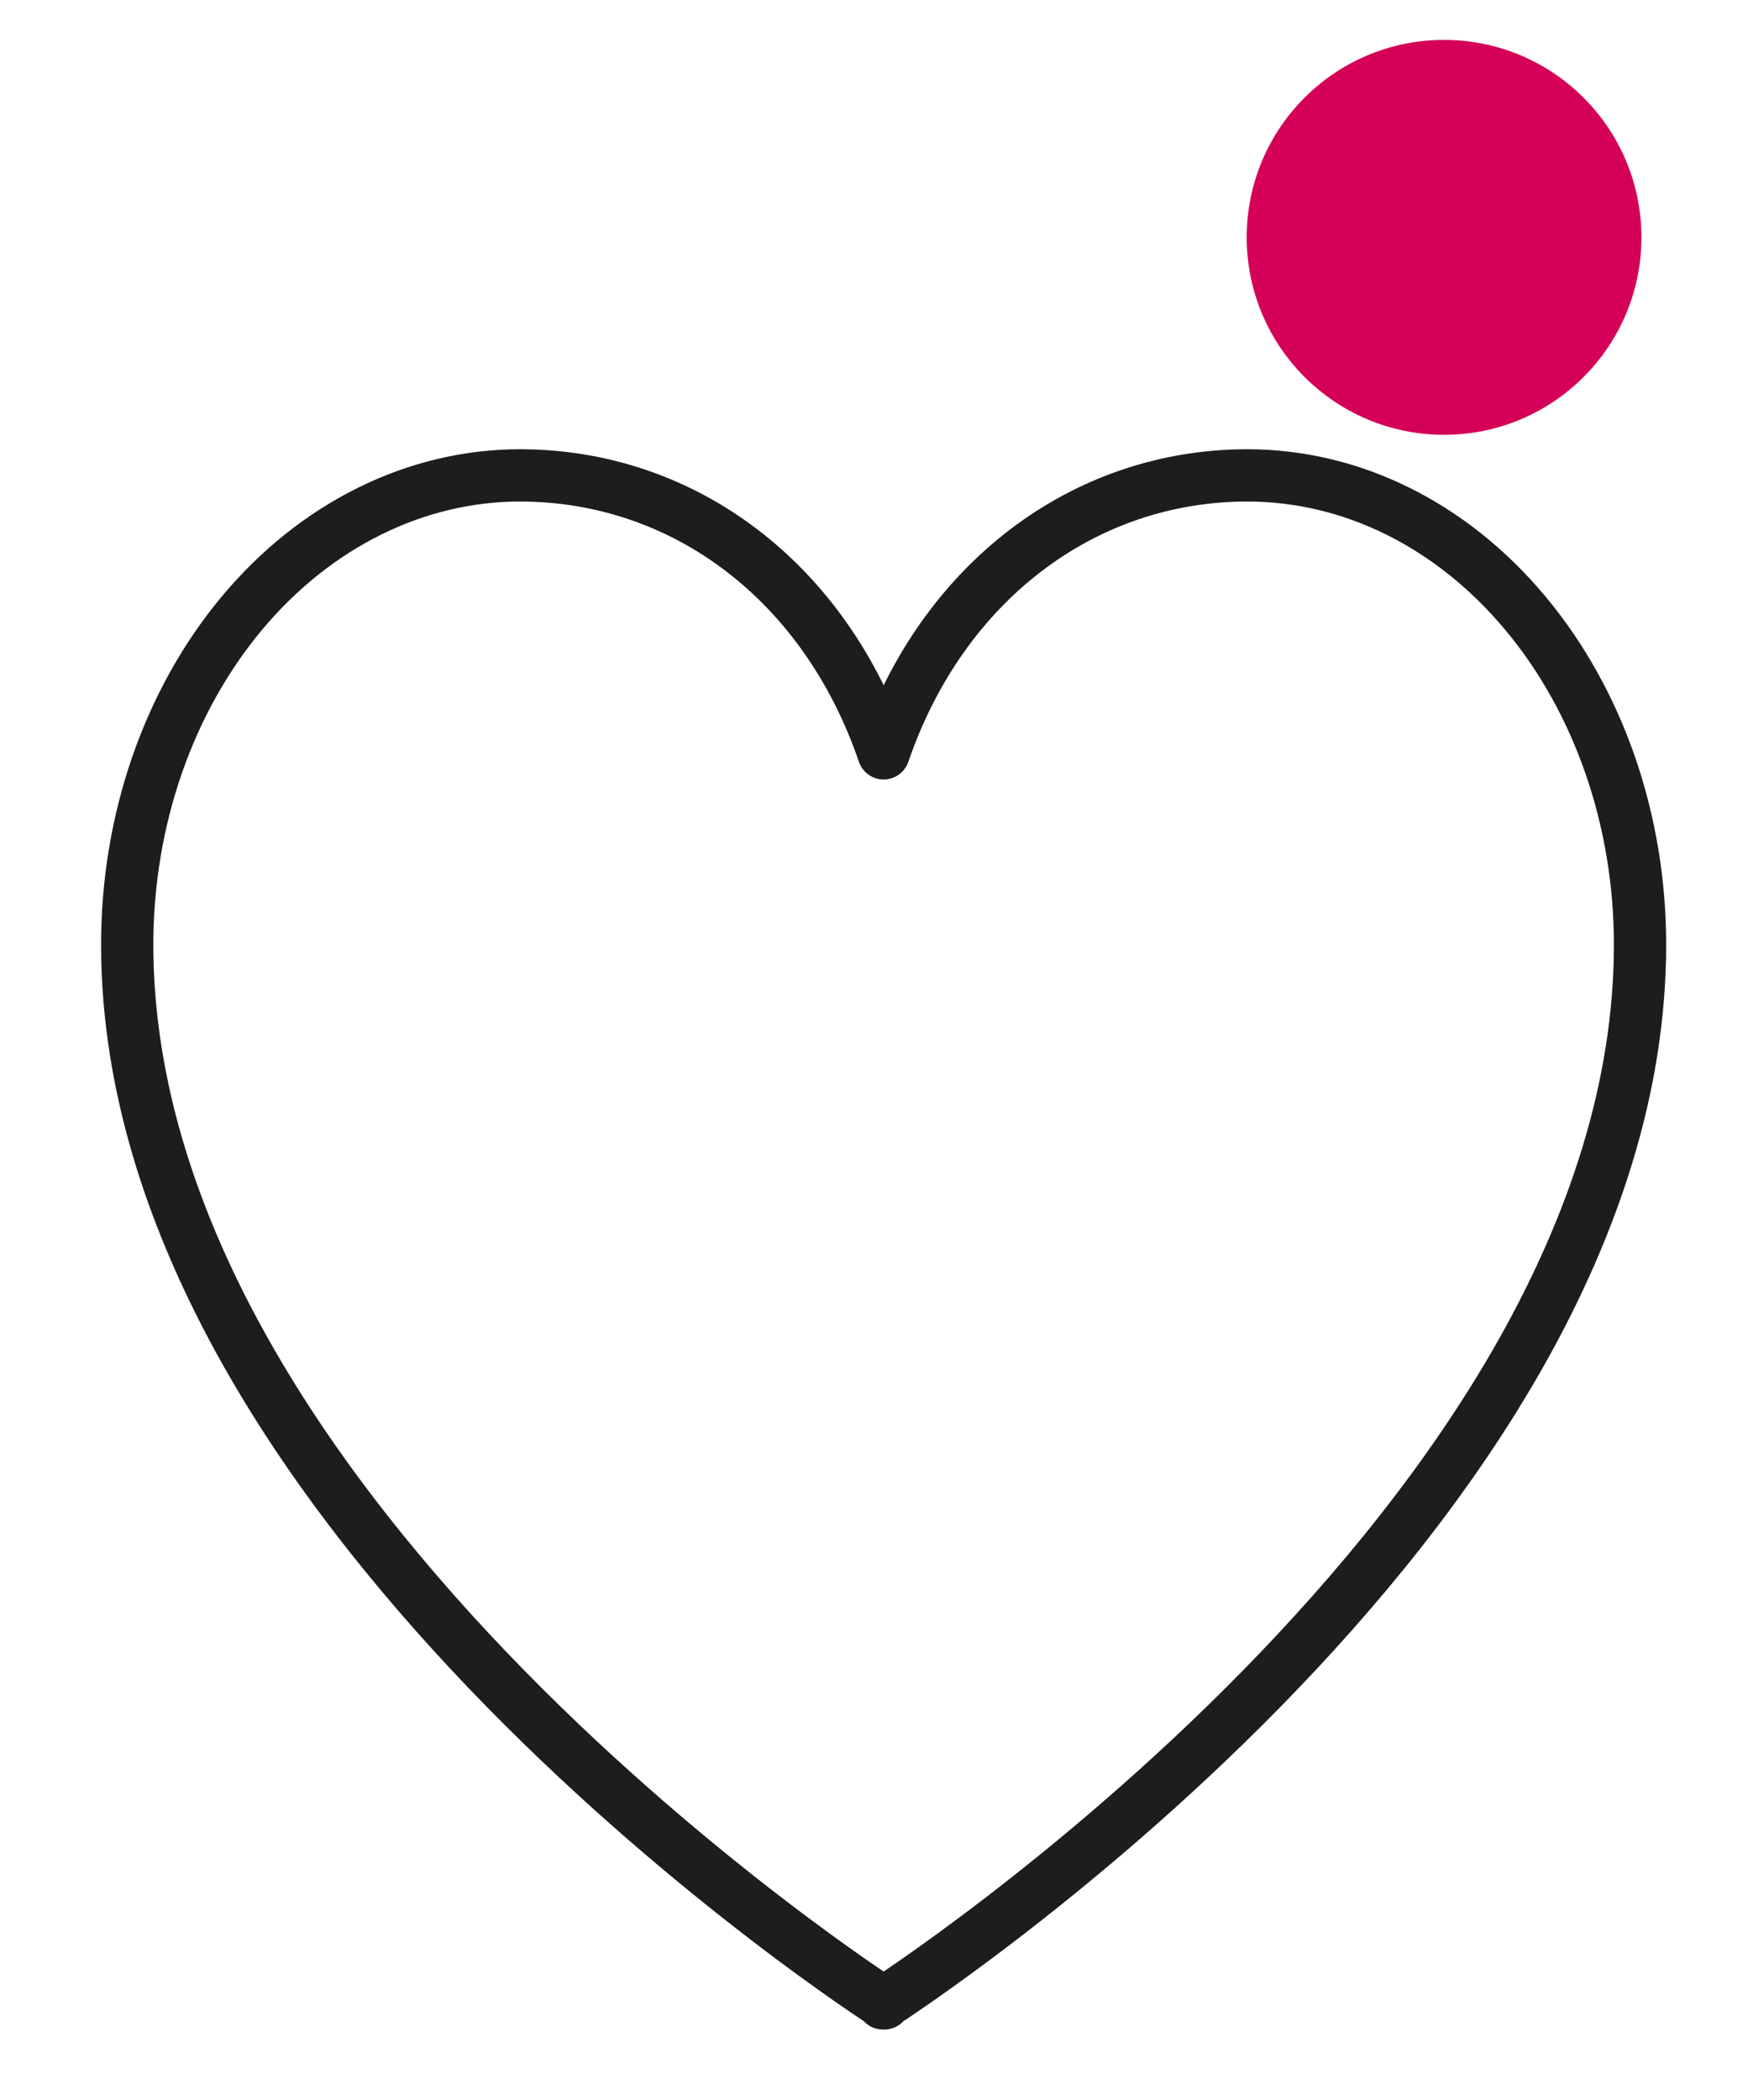 <?xml version="1.0" encoding="UTF-8"?>
<svg id="Warstwa_1" data-name="Warstwa 1" xmlns="http://www.w3.org/2000/svg" viewBox="0 0 25.42 30.52">
  <defs>
    <style>
      .cls-1 {
        fill: #d50057;
      }

      .cls-2 {
        fill: none;
        stroke: #1d1d1b;
        stroke-linecap: round;
        stroke-linejoin: round;
        stroke-width: .76px;
      }
    </style>
  </defs>
  <circle class="cls-1" cx="21" cy="3.45" r="2.87"/>
  <path class="cls-2" d="M12.86,29.12S1.85,22.06,1.85,13.73c0-1.81.6-3.54,1.67-4.82,1.07-1.28,2.53-2,4.04-2,2.39,0,4.44,1.55,5.29,4.04.85-2.48,2.9-4.04,5.29-4.04,1.52,0,2.97.72,4.04,2,1.07,1.28,1.67,3.01,1.67,4.82,0,8.33-11.01,15.39-11.01,15.39Z"/>
</svg>